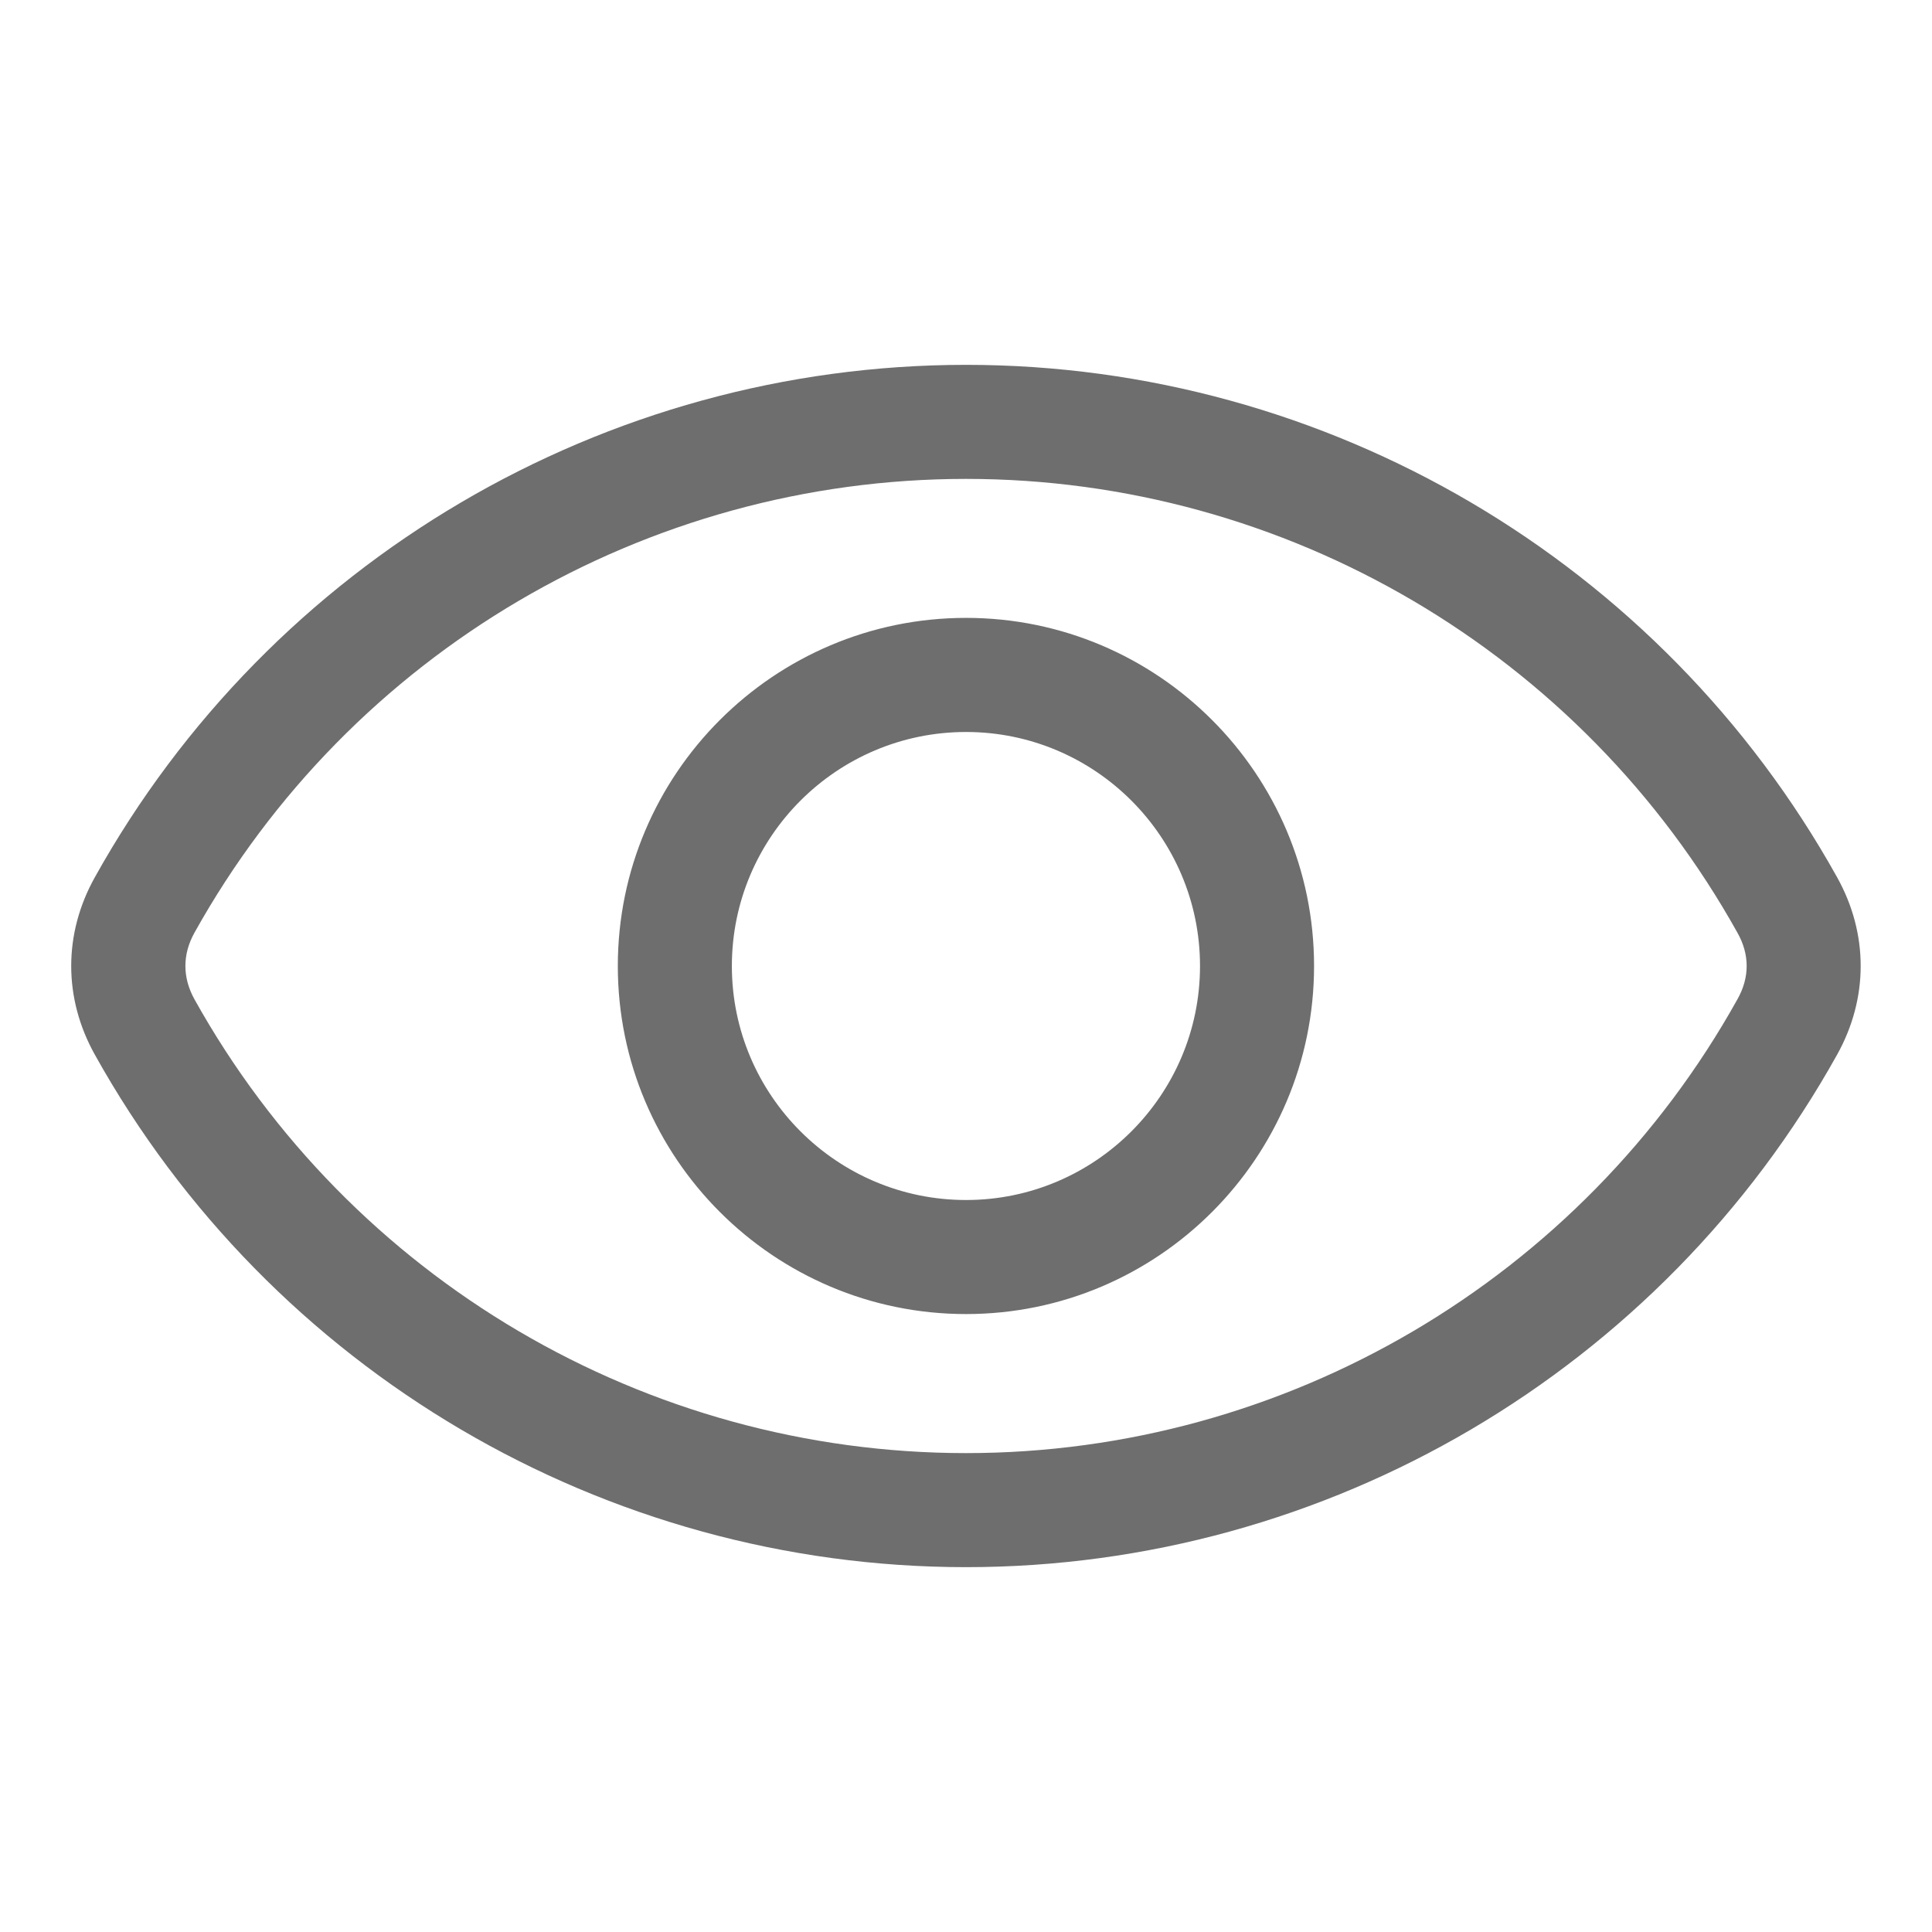 <svg xmlns="http://www.w3.org/2000/svg" width="32" height="32" viewBox="0 0 32 32" fill="none"><path fill-rule="evenodd" clip-rule="evenodd" d="M28.778 16.55C26.196 21.187 21.299 24.068 16.001 24.068C10.699 24.068 5.802 21.187 3.22 16.55C3.021 16.19 3.021 15.809 3.22 15.45C5.802 10.813 10.699 7.932 16.001 7.932C21.299 7.932 26.196 10.813 28.778 15.45C28.981 15.809 28.981 16.19 28.778 16.55ZM30.428 14.53C27.513 9.295 21.985 6.043 16.001 6.043C10.013 6.043 4.486 9.295 1.571 14.53C1.049 15.464 1.049 16.535 1.571 17.469C4.486 22.704 10.013 25.957 16.001 25.957C21.985 25.957 27.513 22.704 30.428 17.469C30.949 16.535 30.949 15.464 30.428 14.53ZM16.001 19.876C18.137 19.876 19.876 18.137 19.876 16C19.876 13.862 18.137 12.124 16.001 12.124C13.861 12.124 12.122 13.862 12.122 16C12.122 18.137 13.861 19.876 16.001 19.876ZM16.001 10.234C12.819 10.234 10.233 12.821 10.233 16C10.233 19.18 12.819 21.765 16.001 21.765C19.18 21.765 21.765 19.179 21.765 16C21.765 12.821 19.18 10.234 16.001 10.234Z" fill="#6E6E6E"></path></svg>